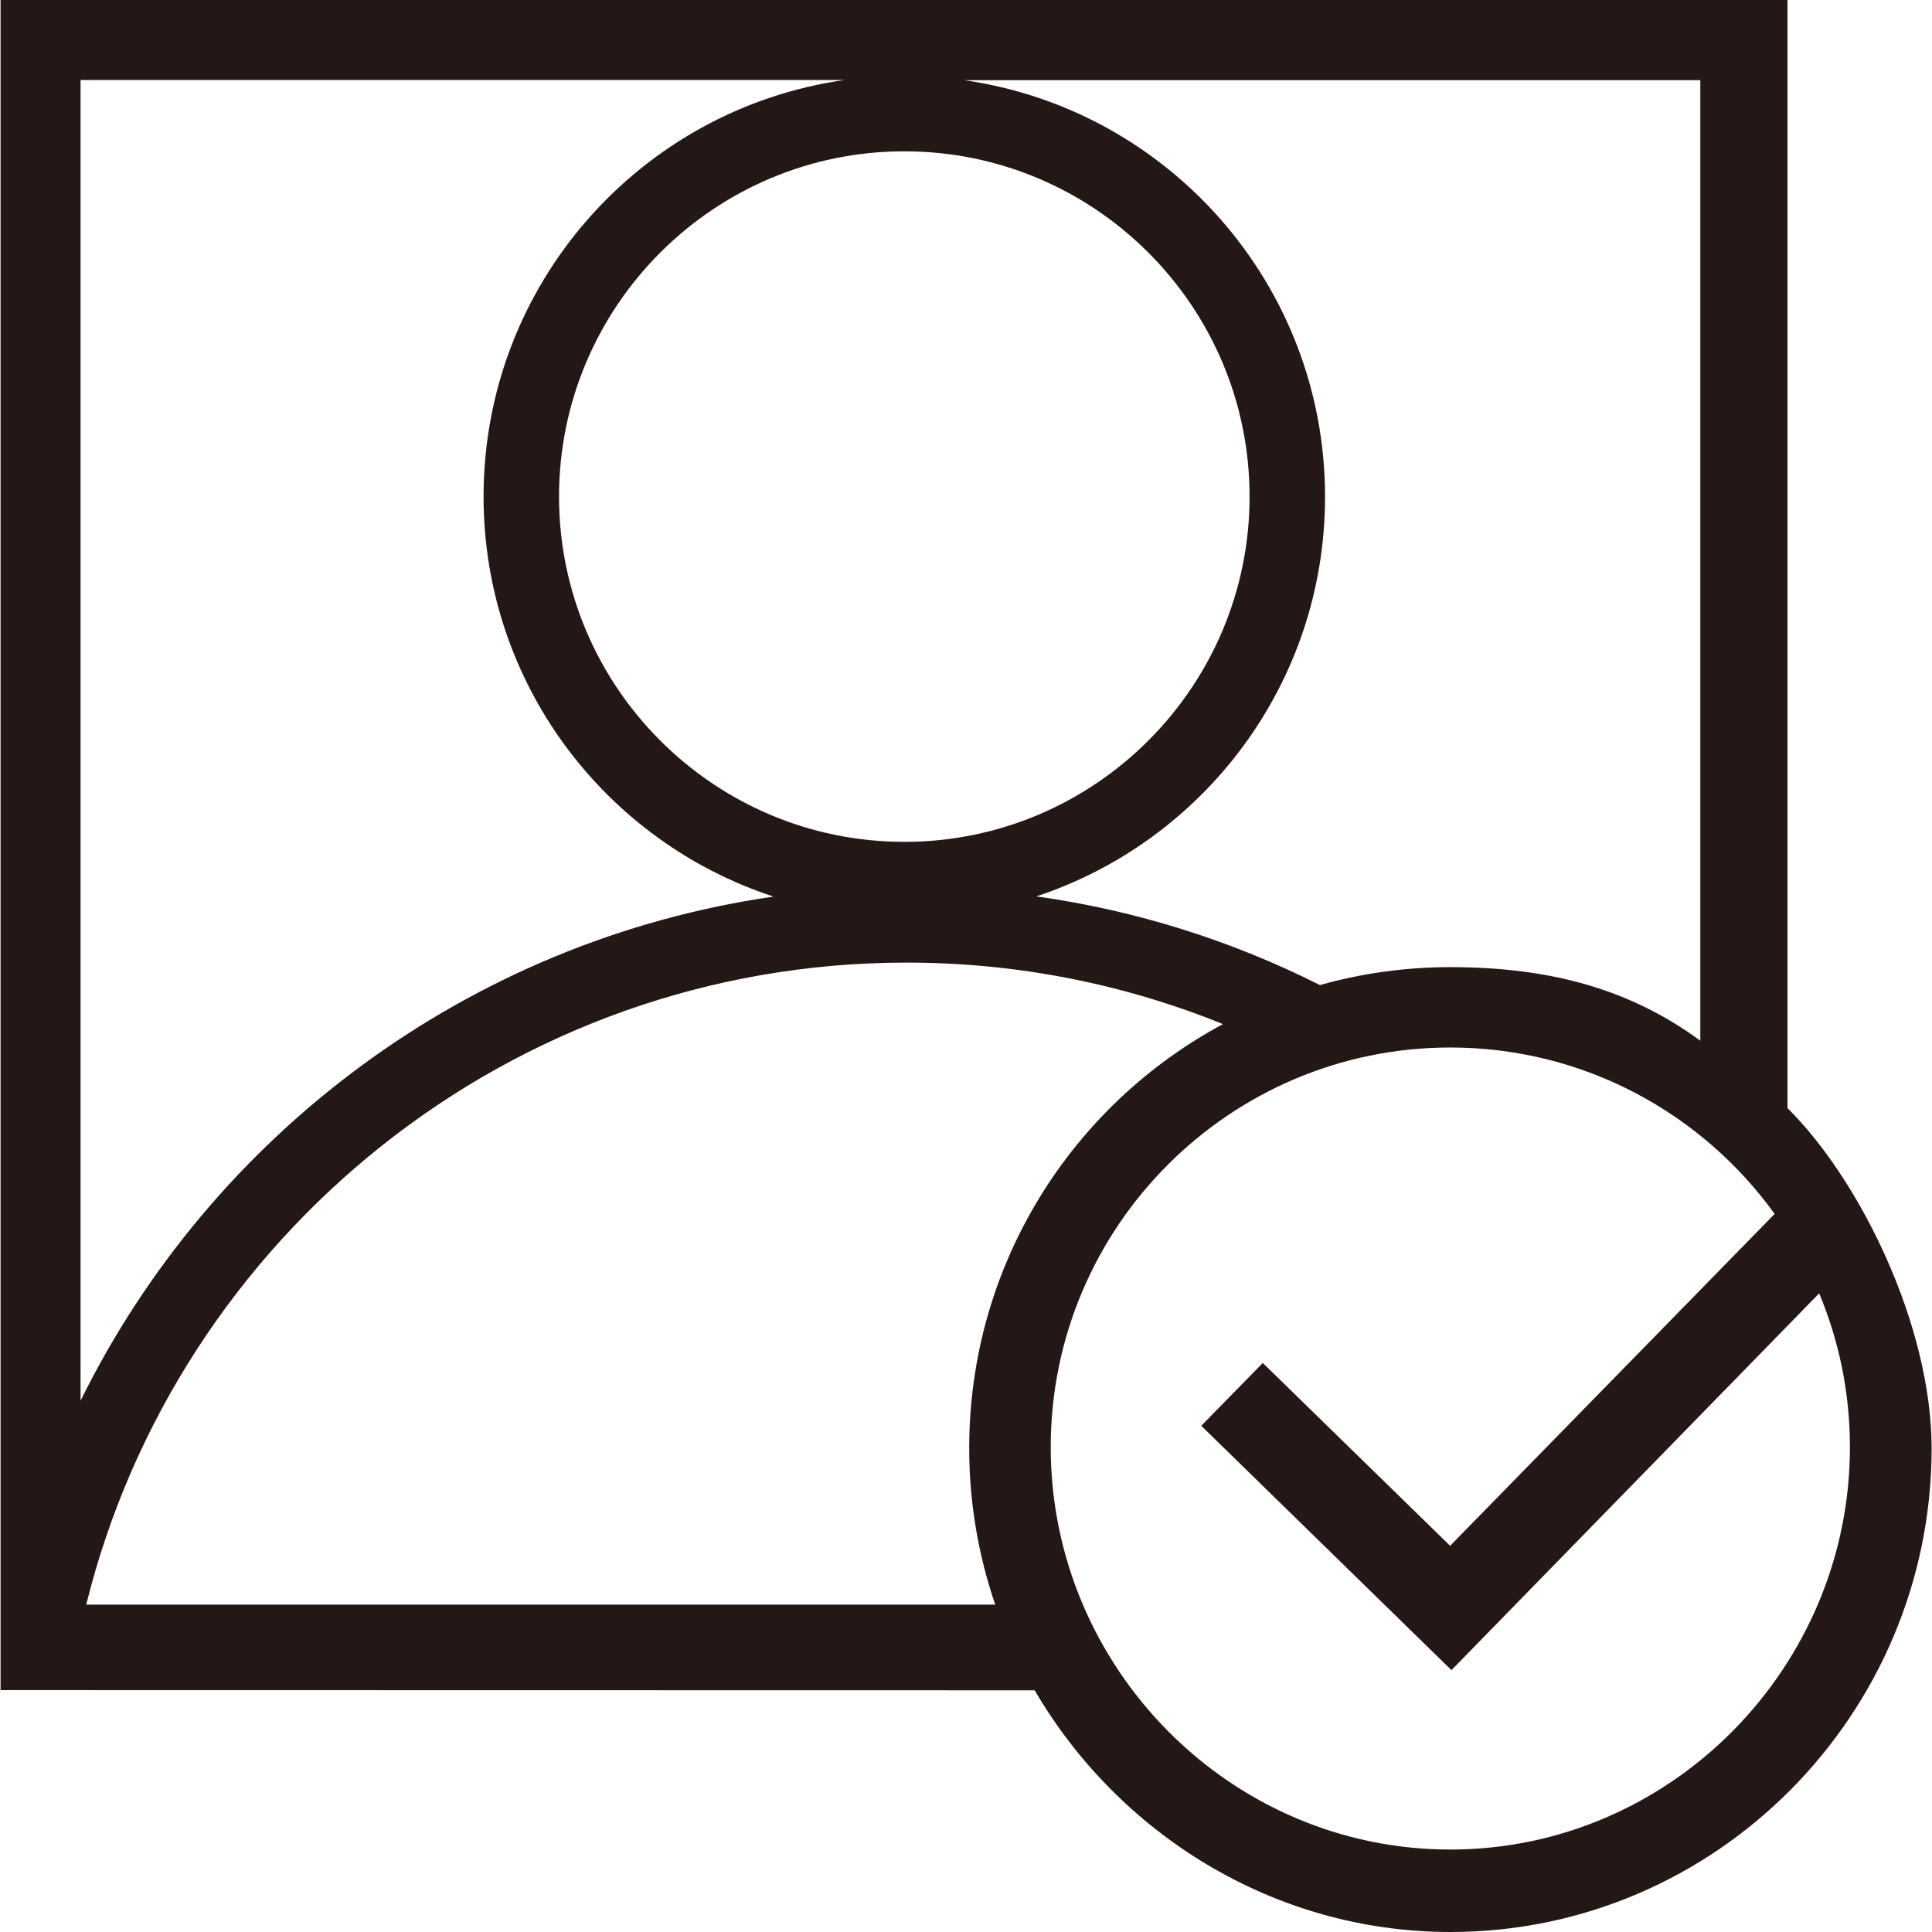 <svg xmlns="http://www.w3.org/2000/svg" viewBox="0 0 1024 1024" version="1.1"><path d="M947.4 587.3 947.4 0 0.3 0l0 895.8 548.1 0.1c44.2 75.7 126.3 128.1 220.4 128.1 140.8 0 255-115.6 255-256.5C1023.7 703 986.4 626 947.4 587.3zM901.2 551.6c-36.5-26.8-78.5-39-132.5-39-23.9 0-47.1 3.3-69.1 9.5-46.3-23.3-96.9-39.5-150.3-47 88.9-29.4 153-113.1 153-211.8 0-112.4-83.2-205.4-191.3-220.8l390.2 0L901.2 551.6zM479.3 446.2c-100.9 0-183-82.1-183-183S378.4 80.2 479.3 80.2 662.3 162.3 662.3 263.2 580.2 446.2 479.3 446.2zM447.6 42.4C339.4 57.8 256.3 150.8 256.3 263.2c0 99 64.5 182.9 153.7 212C248.4 498.6 112.4 601.2 42.7 742.4L42.7 42.4 447.6 42.4zM45.7 850.5C94 655.3 270.6 510.2 480.5 510.2c59.3 0 115.9 11.6 167.7 32.6-80.1 43-134.5 127.5-134.5 224.8 0 29 4.9 56.9 13.8 82.9L45.7 850.5 45.7 850.5zM768.7 980.3c-116.8 0-211.8-96.5-211.8-213.3 0-116.8 95-211.8 211.8-211.8 70.7 0 133.4 34.8 171.9 88.2L768.6 819.3 669.3 722.4l-32.6 33.3 132.6 129.5 194.9-199.7c10.5 25.1 16.3 52.6 16.3 81.5C980.5 883.8 885.5 980.3 768.7 980.3z" fill="#231815" p-id="1028"></path></svg>